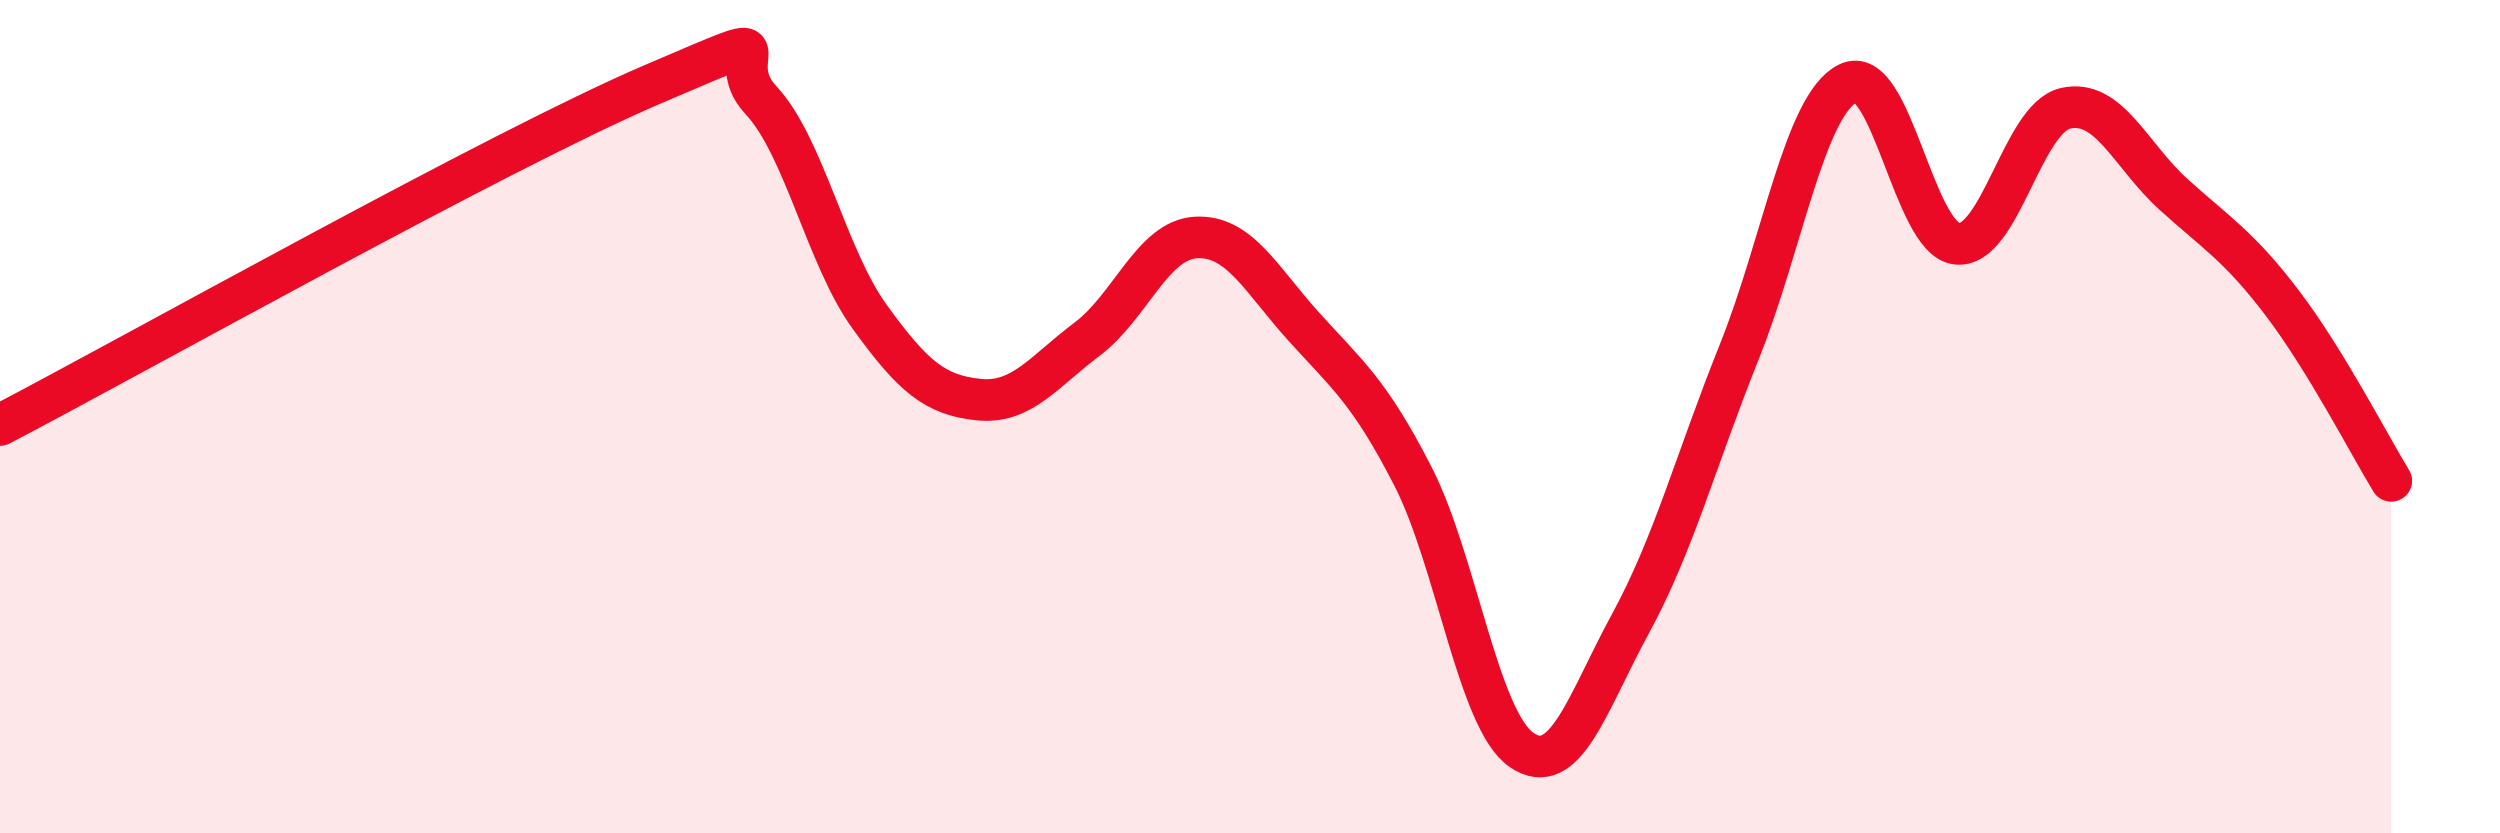 
    <svg width="60" height="20" viewBox="0 0 60 20" xmlns="http://www.w3.org/2000/svg">
      <path
        d="M 0,10.2 C 3.13,8.57 12,3.59 15.65,2.03 C 19.3,0.47 17.22,1.29 18.26,2.4 C 19.3,3.51 19.83,6.16 20.87,7.6 C 21.91,9.04 22.44,9.48 23.48,9.59 C 24.52,9.7 25.05,8.92 26.09,8.14 C 27.13,7.36 27.66,5.76 28.7,5.7 C 29.74,5.64 30.26,6.7 31.3,7.85 C 32.34,9 32.87,9.4 33.91,11.43 C 34.95,13.46 35.48,17.29 36.52,18 C 37.56,18.71 38.09,16.88 39.13,14.97 C 40.17,13.06 40.7,11.04 41.74,8.45 C 42.78,5.86 43.31,2.52 44.35,2 C 45.39,1.48 45.92,5.73 46.96,5.85 C 48,5.97 48.53,2.84 49.57,2.6 C 50.61,2.36 51.13,3.73 52.17,4.67 C 53.21,5.61 53.74,5.91 54.78,7.28 C 55.82,8.65 56.87,10.69 57.39,11.54L57.39 20L0 20Z"
        fill="#EB0A25"
        opacity="0.1"
        stroke-linecap="round"
        stroke-linejoin="round"
      />
      <path
        d="M 0,10.2 C 3.13,8.57 12,3.59 15.65,2.03 C 19.3,0.47 17.22,1.29 18.26,2.4 C 19.3,3.51 19.83,6.16 20.87,7.6 C 21.91,9.04 22.44,9.48 23.48,9.59 C 24.52,9.7 25.05,8.92 26.09,8.14 C 27.13,7.36 27.66,5.76 28.7,5.7 C 29.74,5.64 30.26,6.7 31.3,7.85 C 32.34,9 32.87,9.4 33.91,11.43 C 34.95,13.46 35.48,17.29 36.52,18 C 37.56,18.71 38.09,16.88 39.13,14.97 C 40.17,13.06 40.7,11.04 41.74,8.45 C 42.78,5.86 43.31,2.52 44.35,2 C 45.39,1.48 45.92,5.73 46.96,5.85 C 48,5.97 48.53,2.84 49.57,2.6 C 50.61,2.36 51.13,3.73 52.17,4.67 C 53.21,5.61 53.74,5.91 54.78,7.28 C 55.82,8.65 56.87,10.69 57.39,11.54"
        stroke="#EB0A25"
        stroke-width="1"
        fill="none"
        stroke-linecap="round"
        stroke-linejoin="round"
      />
    </svg>
  